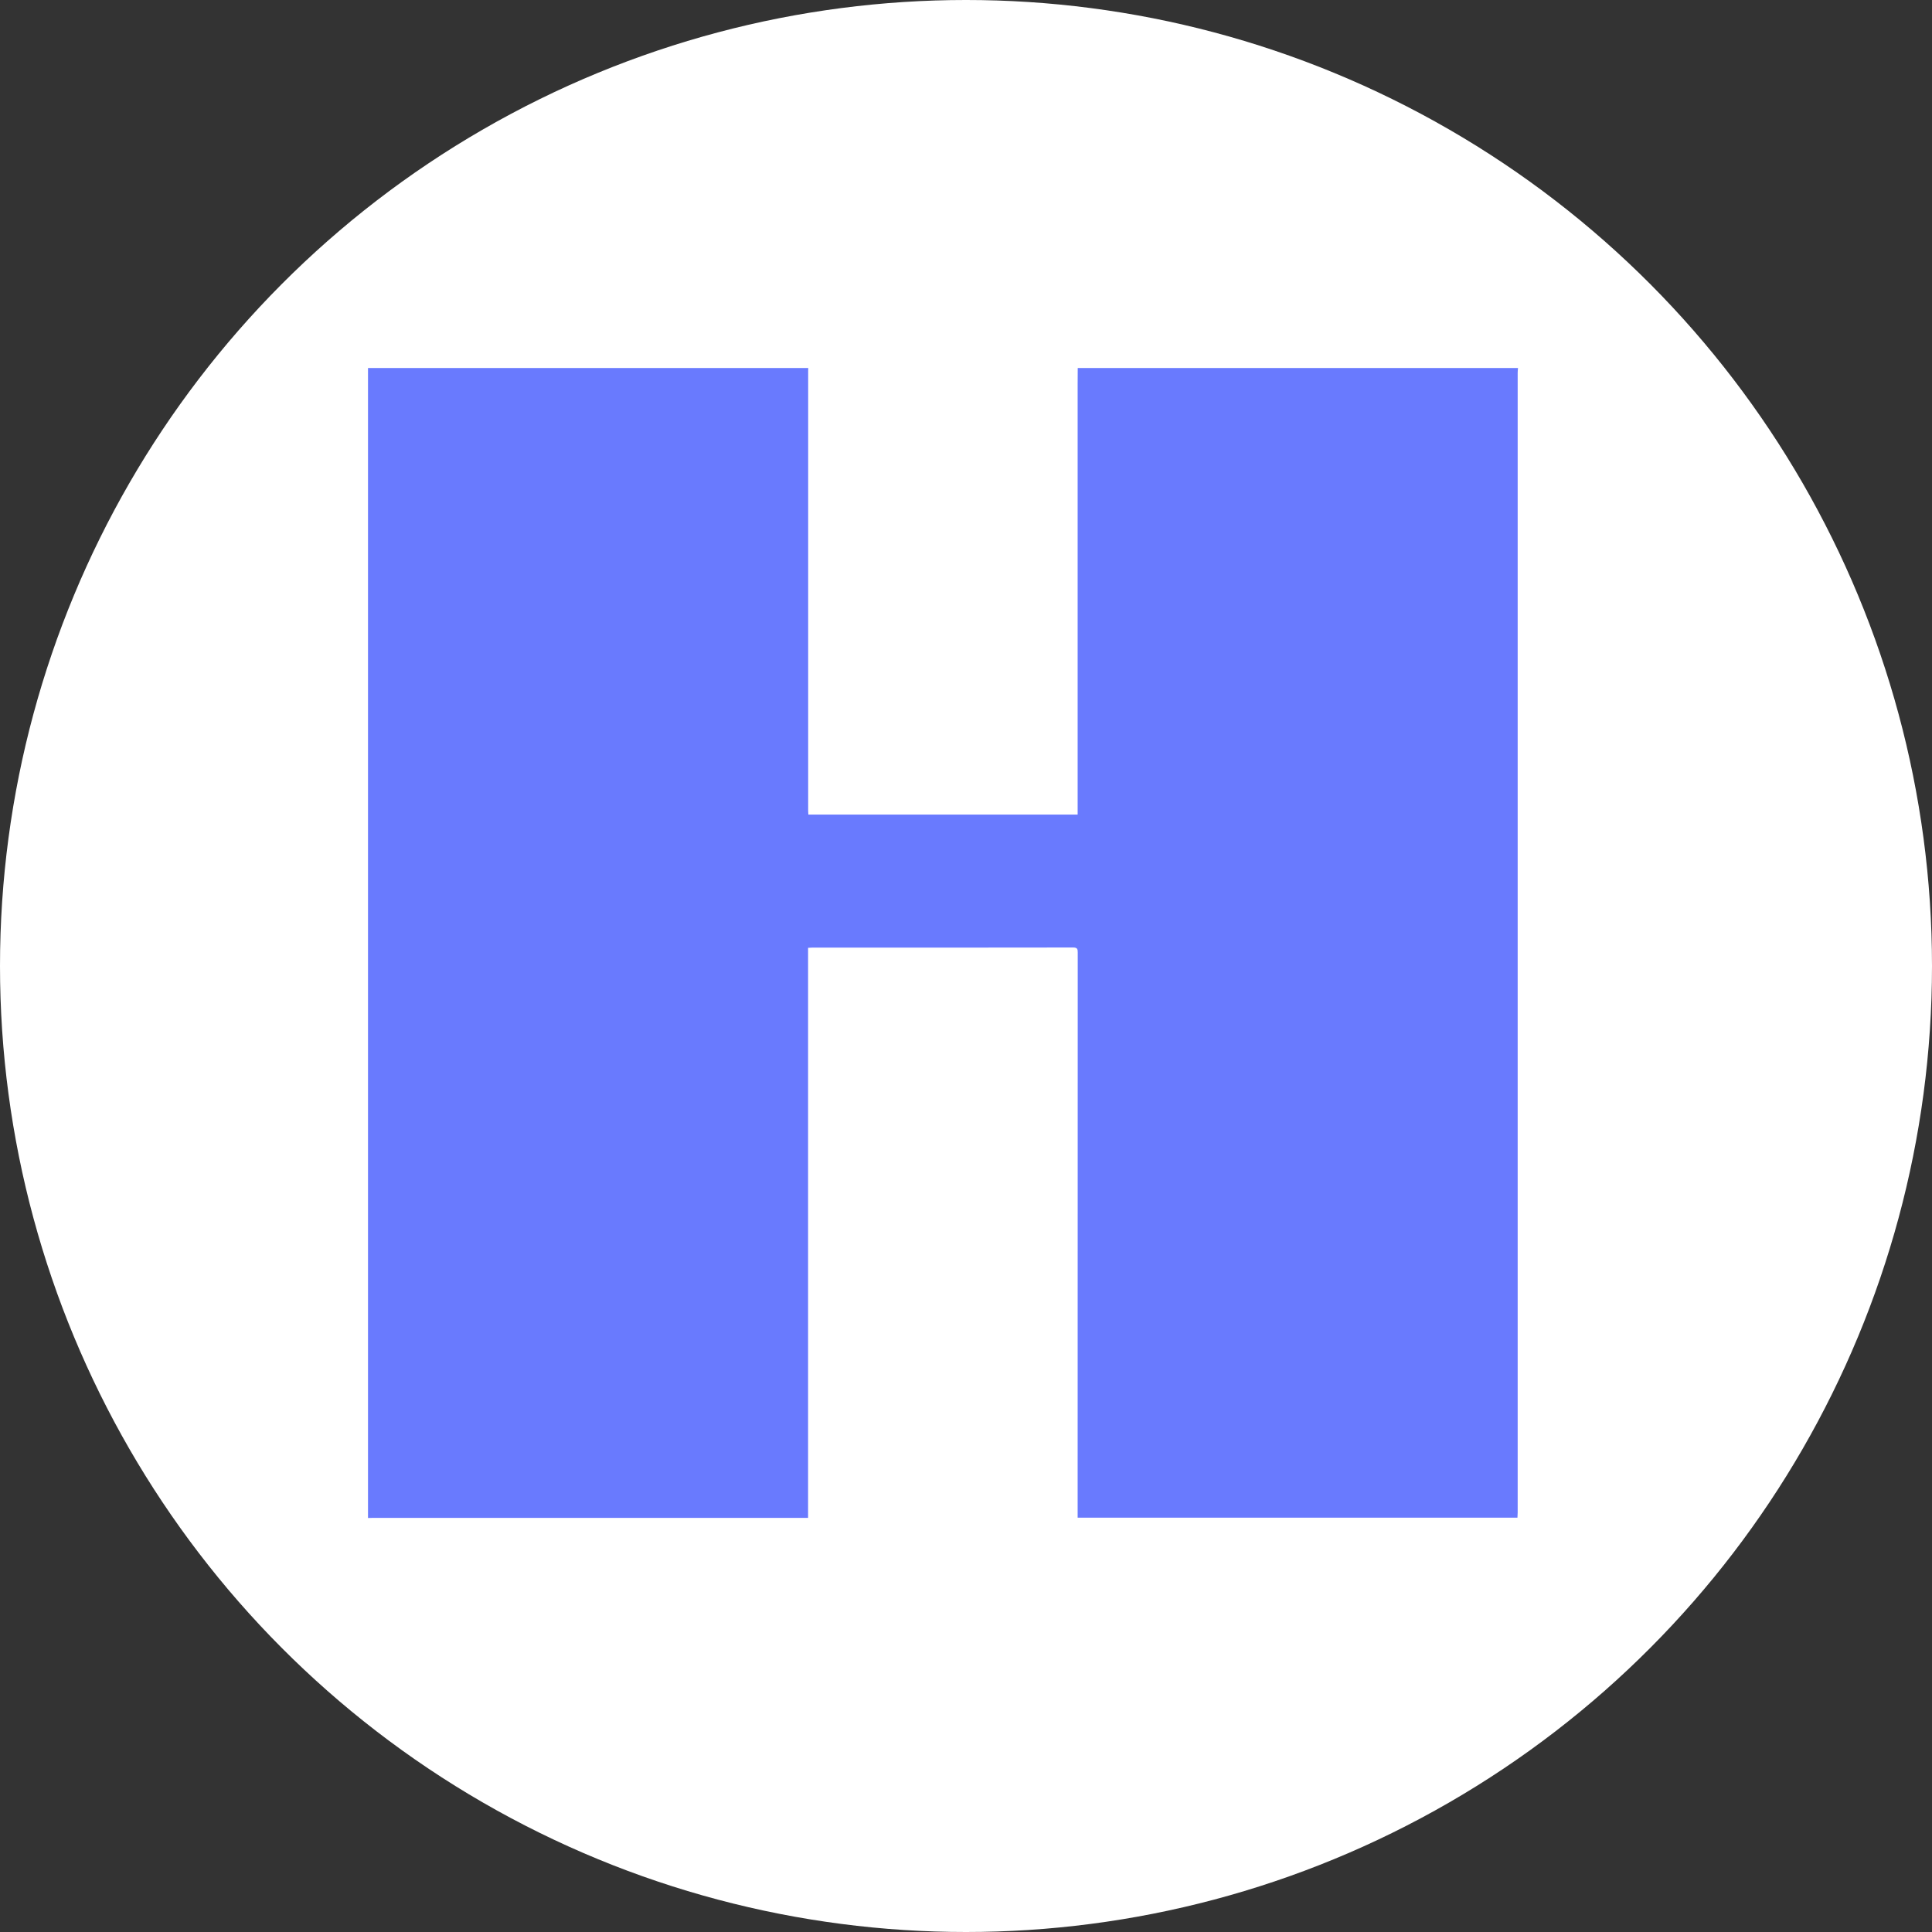 <svg width="42" height="42" viewBox="0 0 42 42" fill="none" xmlns="http://www.w3.org/2000/svg">
<rect x="0" y="0" width="42" height="42" fill="#333333" stroke="none"/>
<circle cx="21" cy="21" r="21" fill="white"/>
<g clip-path="url(#clip0_652_8436)">
<path d="M8 33V8H17.571C17.571 8.019 17.569 8.038 17.569 8.057C17.569 11.246 17.569 14.435 17.569 17.625C17.569 17.651 17.571 17.677 17.573 17.708H23.427V17.584C23.427 14.514 23.427 11.443 23.427 8.372C23.427 8.248 23.428 8.124 23.429 8H33C32.997 8.035 32.993 8.069 32.993 8.104C32.993 10.077 32.993 12.05 32.993 14.023C32.993 20.31 32.993 26.597 32.993 32.885C32.993 32.921 32.989 32.958 32.988 32.993H23.427V32.868C23.427 28.815 23.428 24.761 23.429 20.708C23.429 20.636 23.424 20.598 23.329 20.598C21.44 20.601 19.551 20.601 17.662 20.6C17.632 20.6 17.603 20.603 17.567 20.605V32.997H8.116C8.078 32.998 8.039 33 8 33Z" fill="#697AFE"/>
</g>
<defs>
<clipPath id="clip0_652_8436">
<rect width="25" height="25" fill="white" transform="translate(8 8)"/>
</clipPath>
</defs>
</svg>
